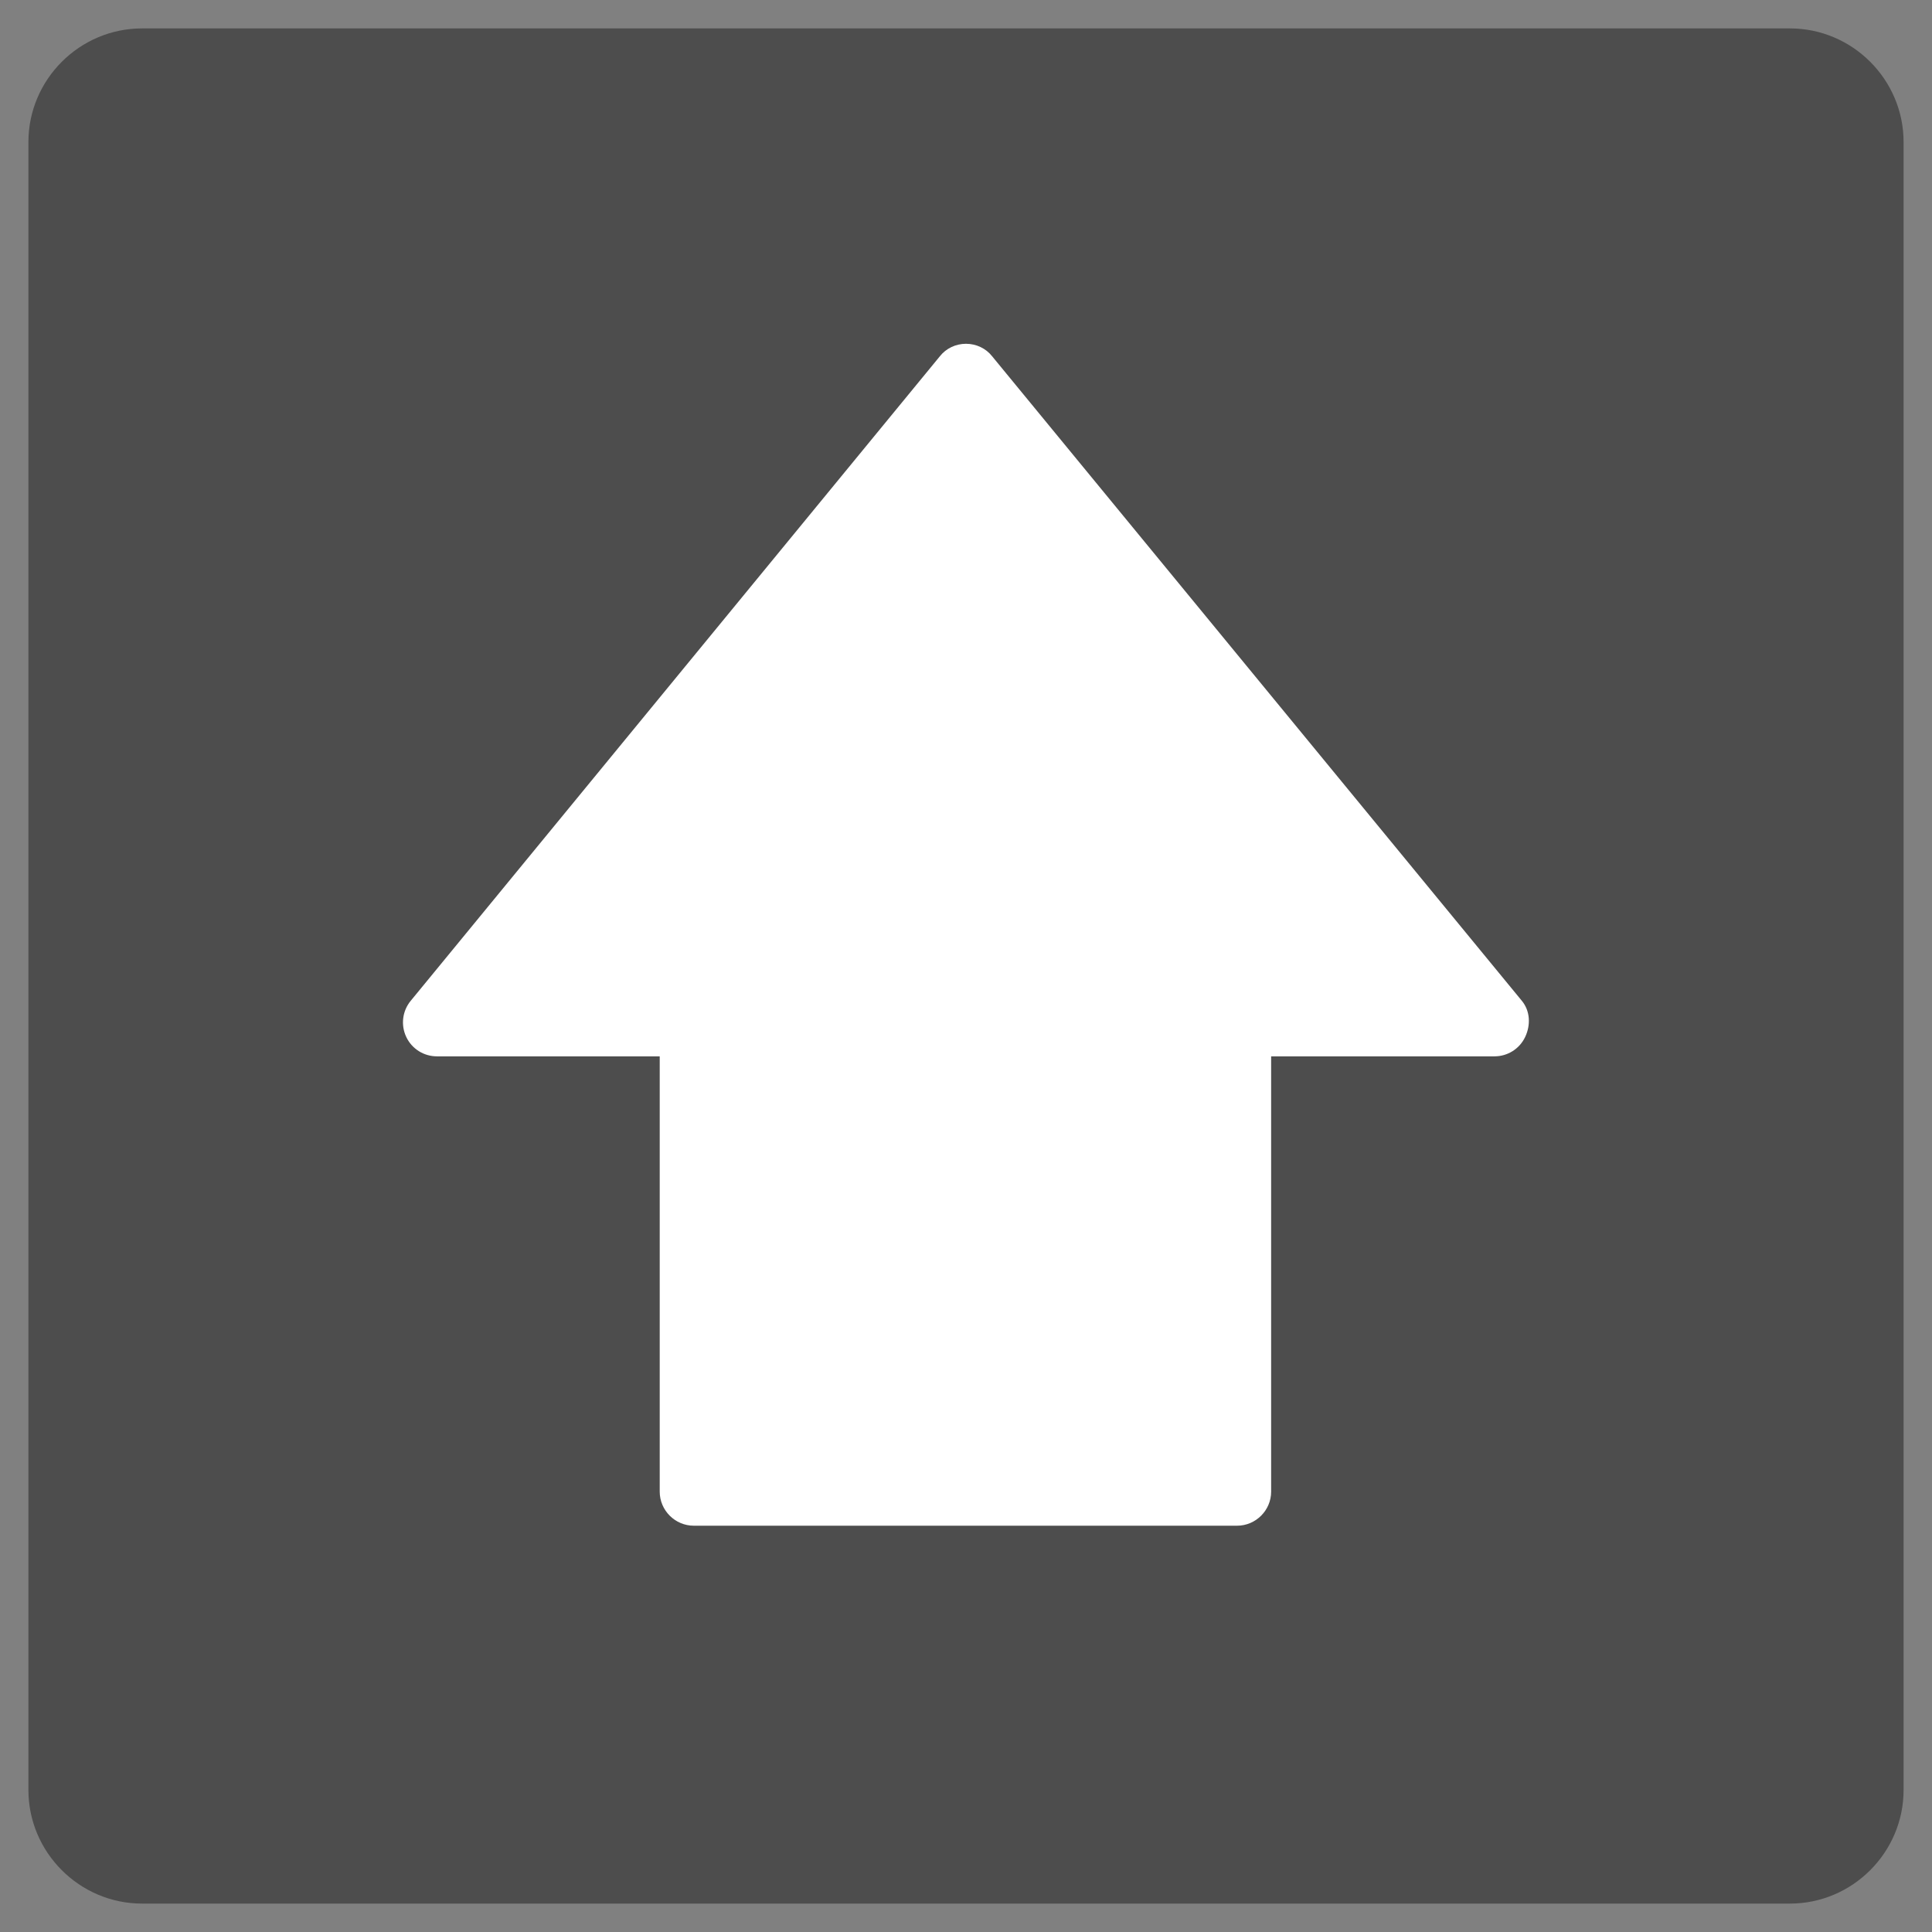 <?xml version="1.0" encoding="utf-8"?>
<!-- Generator: Adobe Illustrator 22.0.1, SVG Export Plug-In . SVG Version: 6.00 Build 0)  -->
<svg version="1.1" id="レイヤー_1" xmlns="http://www.w3.org/2000/svg" xmlns:xlink="http://www.w3.org/1999/xlink" x="0px"
	 y="0px" width="340px" height="340px" viewBox="0 0 340 340" style="enable-background:new 0 0 340 340;" xml:space="preserve">
<rect x="0" y="0" width="340" height="340" fill="#808080" stroke="none"/>
<style type="text/css">
	.st0{opacity:0.4;enable-background:new    ;}
	.st1{fill:#FFFFFF;}
</style>
<path class="st0" d="M315,335H25c-11,0-20-9-20-20V25C5,14,14,5,25,5h290c11,0,20,9,20,20v290C335,326,326,335,315,335z"/>
<path class="st1" d="M267.8,176.1L174.6,62.7c-1.1-1.4-2.8-2.2-4.6-2.2c0,0,0,0,0,0c-1.8,0-3.5,0.8-4.6,2.2L72.3,176.1
	c-1.5,1.8-1.8,4.3-0.8,6.4c1,2.1,3.1,3.4,5.4,3.4h39.2v76.6c0,3.3,2.7,6,6,6h95.6c3.3,0,6-2.7,6-6v-76.6h39.3c2.3,0,4.4-1.3,5.4-3.4
	S269.3,177.9,267.8,176.1z"/>
</svg>
